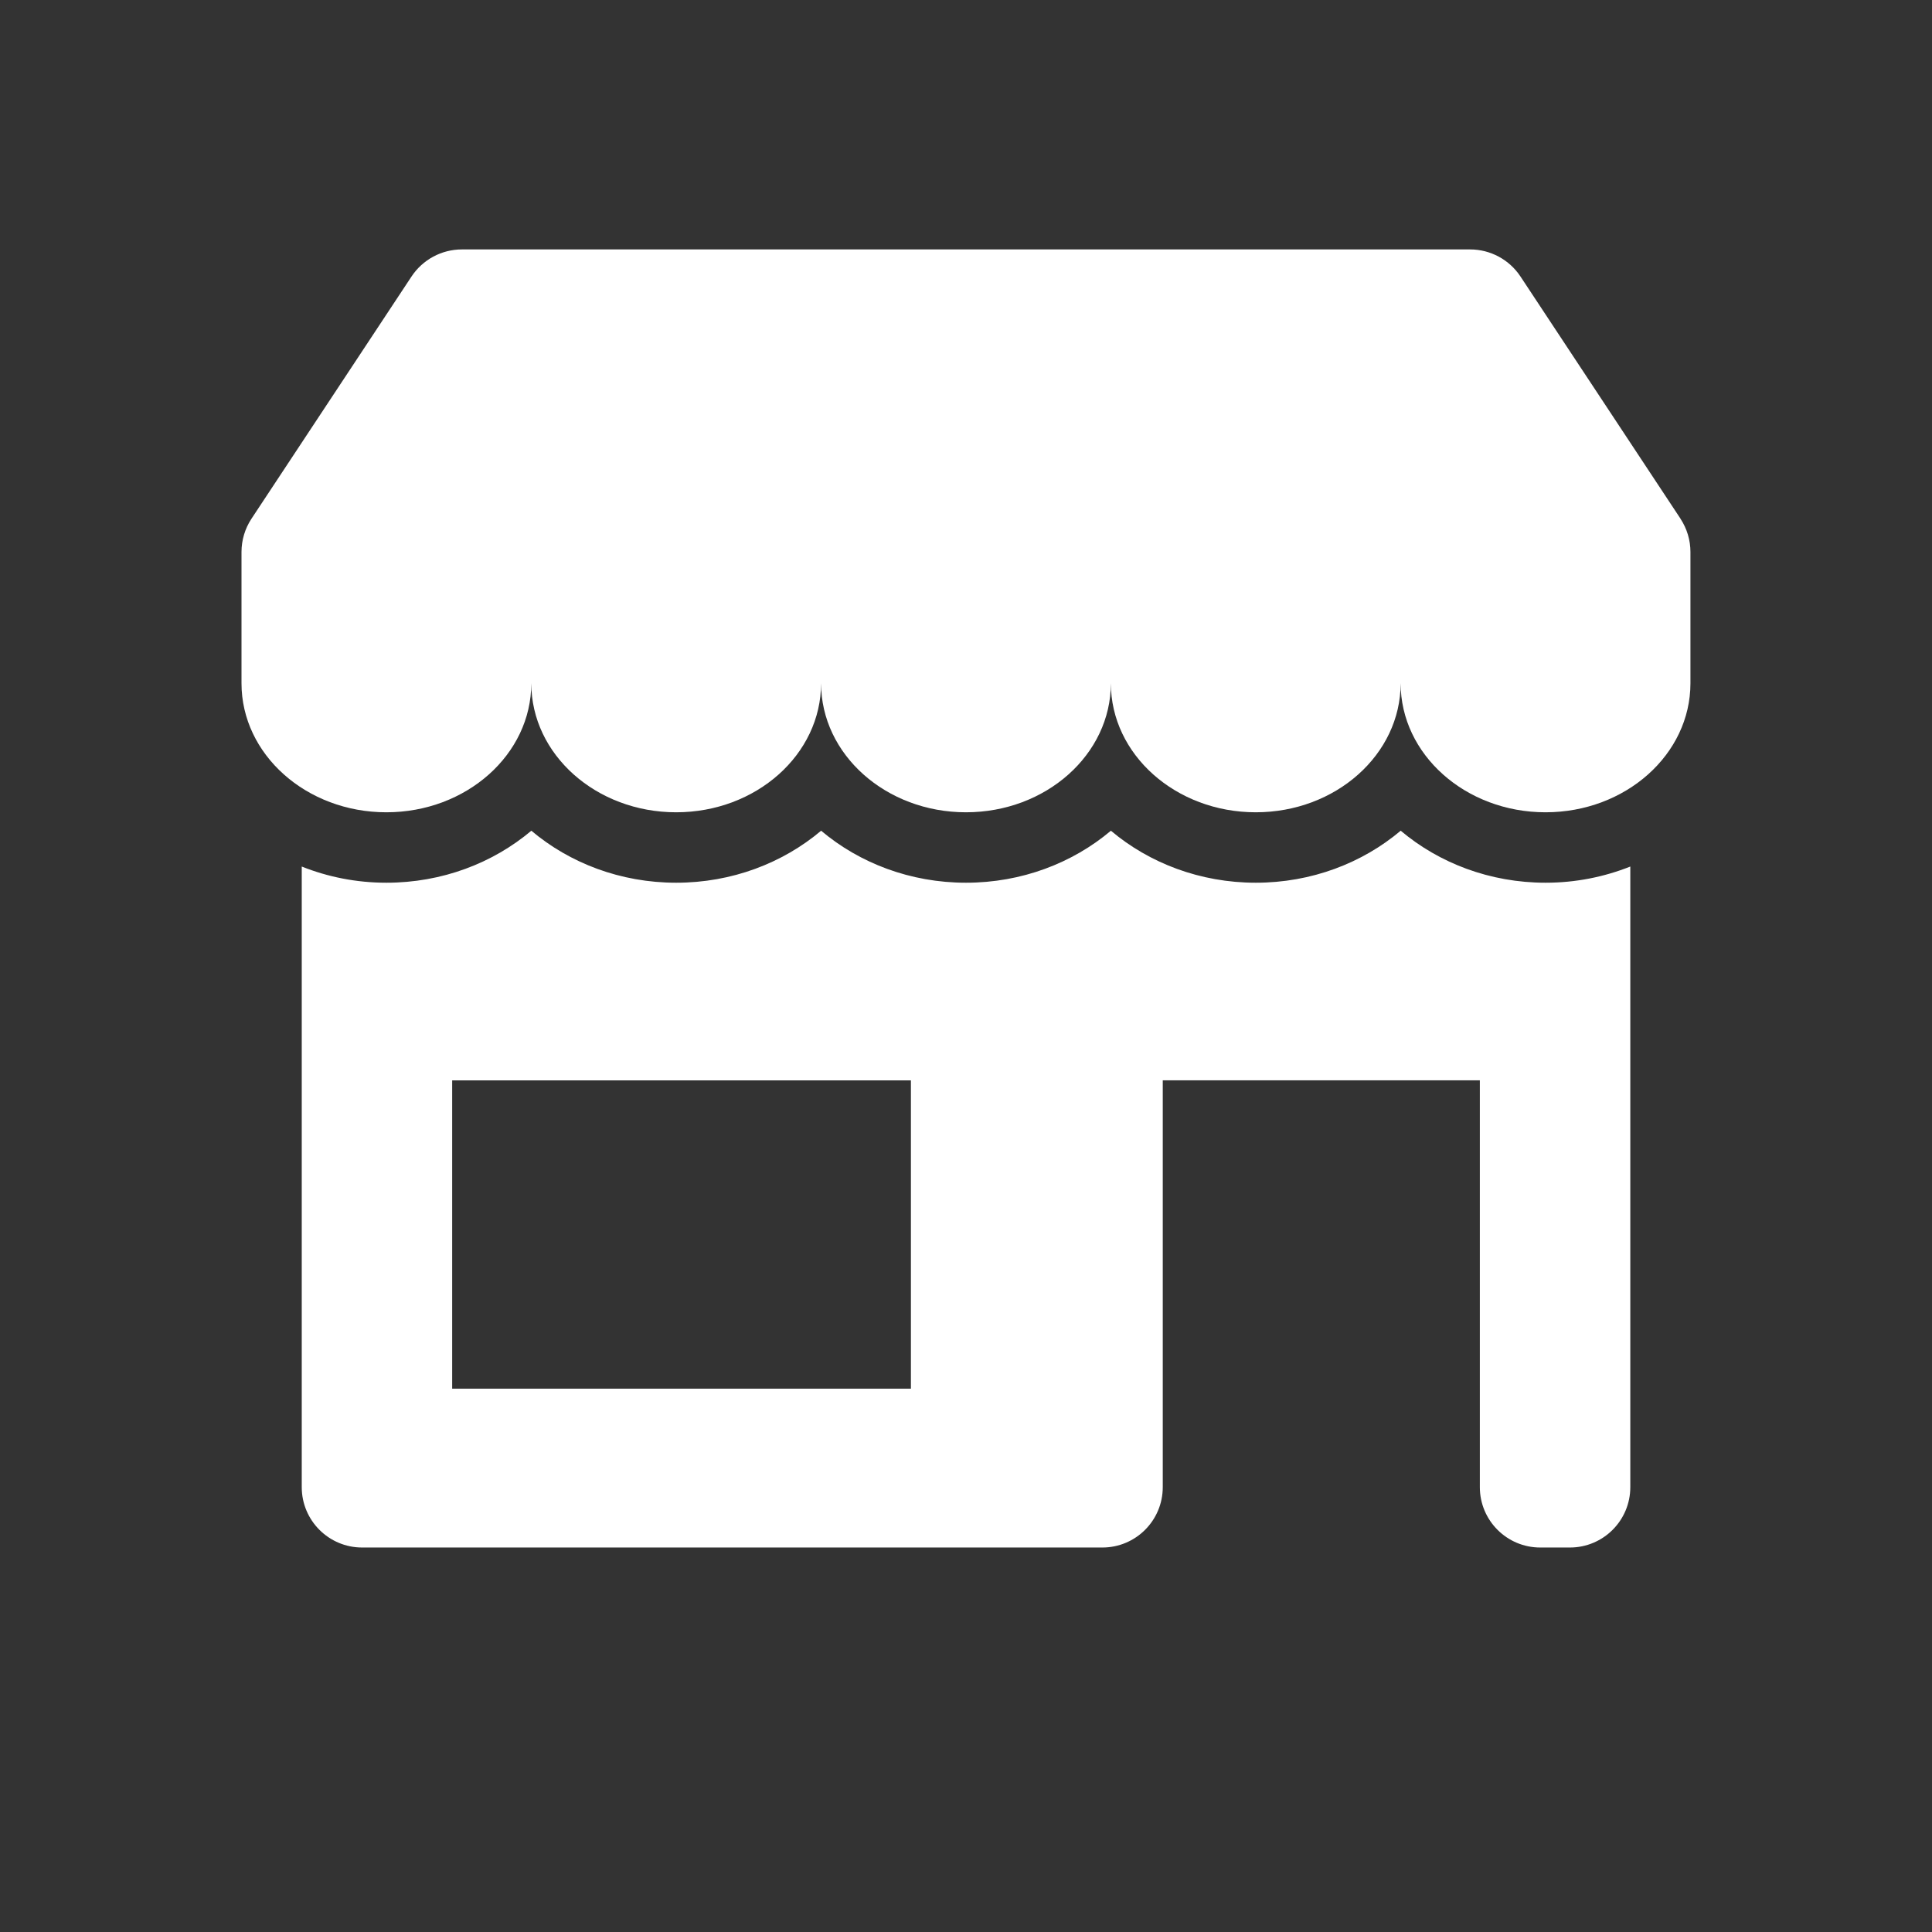 <?xml version="1.0" encoding="UTF-8"?><svg id="_レイヤー_1" xmlns="http://www.w3.org/2000/svg" width="96" height="96" viewBox="0 0 96 96"><rect x="0" y="0" width="96" height="96" fill="#333333" stroke="none"/><defs><style>.cls-1{fill:#fff;}</style></defs><path class="cls-1" d="m83.503,25.773l-7.951-12.033c-.555-.84-1.496-1.346-2.503-1.346H22.951c-1.007,0-1.948.506-2.503,1.346l-7.951,12.033c-.324.491-.497,1.066-.497,1.654v6.514h.001s-.001.006-.001.009c0,3.541,3.225,6.412,7.199,6.412s7.201-2.871,7.201-6.412c0,3.541,3.223,6.412,7.198,6.412s7.201-2.871,7.201-6.412c0,3.541,3.224,6.412,7.199,6.412s7.2-2.871,7.2-6.412c0,3.541,3.225,6.412,7.2,6.412s7.199-2.871,7.199-6.412c0,3.541,3.225,6.412,7.2,6.412s7.2-2.871,7.2-6.412c0-.003-.001-.005-.001-.009h.001v-6.514c0-.588-.173-1.163-.497-1.654Z"/><path class="cls-1" d="m69.599,41.278c-1.902,1.604-4.43,2.584-7.199,2.584s-5.298-.98-7.2-2.584c-1.902,1.604-4.43,2.584-7.2,2.584s-5.297-.98-7.199-2.584c-1.903,1.604-4.43,2.584-7.201,2.584s-5.296-.98-7.198-2.584c-1.904,1.604-4.43,2.584-7.201,2.584-1.495,0-2.915-.288-4.207-.804v30.837c0,1.657,1.343,3,3,3h36.783c1.657,0,3-1.343,3-3v-20.214h15.756v20.214c0,1.657,1.343,3,3,3h1.476c1.657,0,3-1.343,3-3v-30.837c-1.293.514-2.714.804-4.208.804-2.77,0-5.297-.98-7.2-2.584Zm-24.336,27.723h-22.795v-15.319h22.795v15.319Z"/></svg>